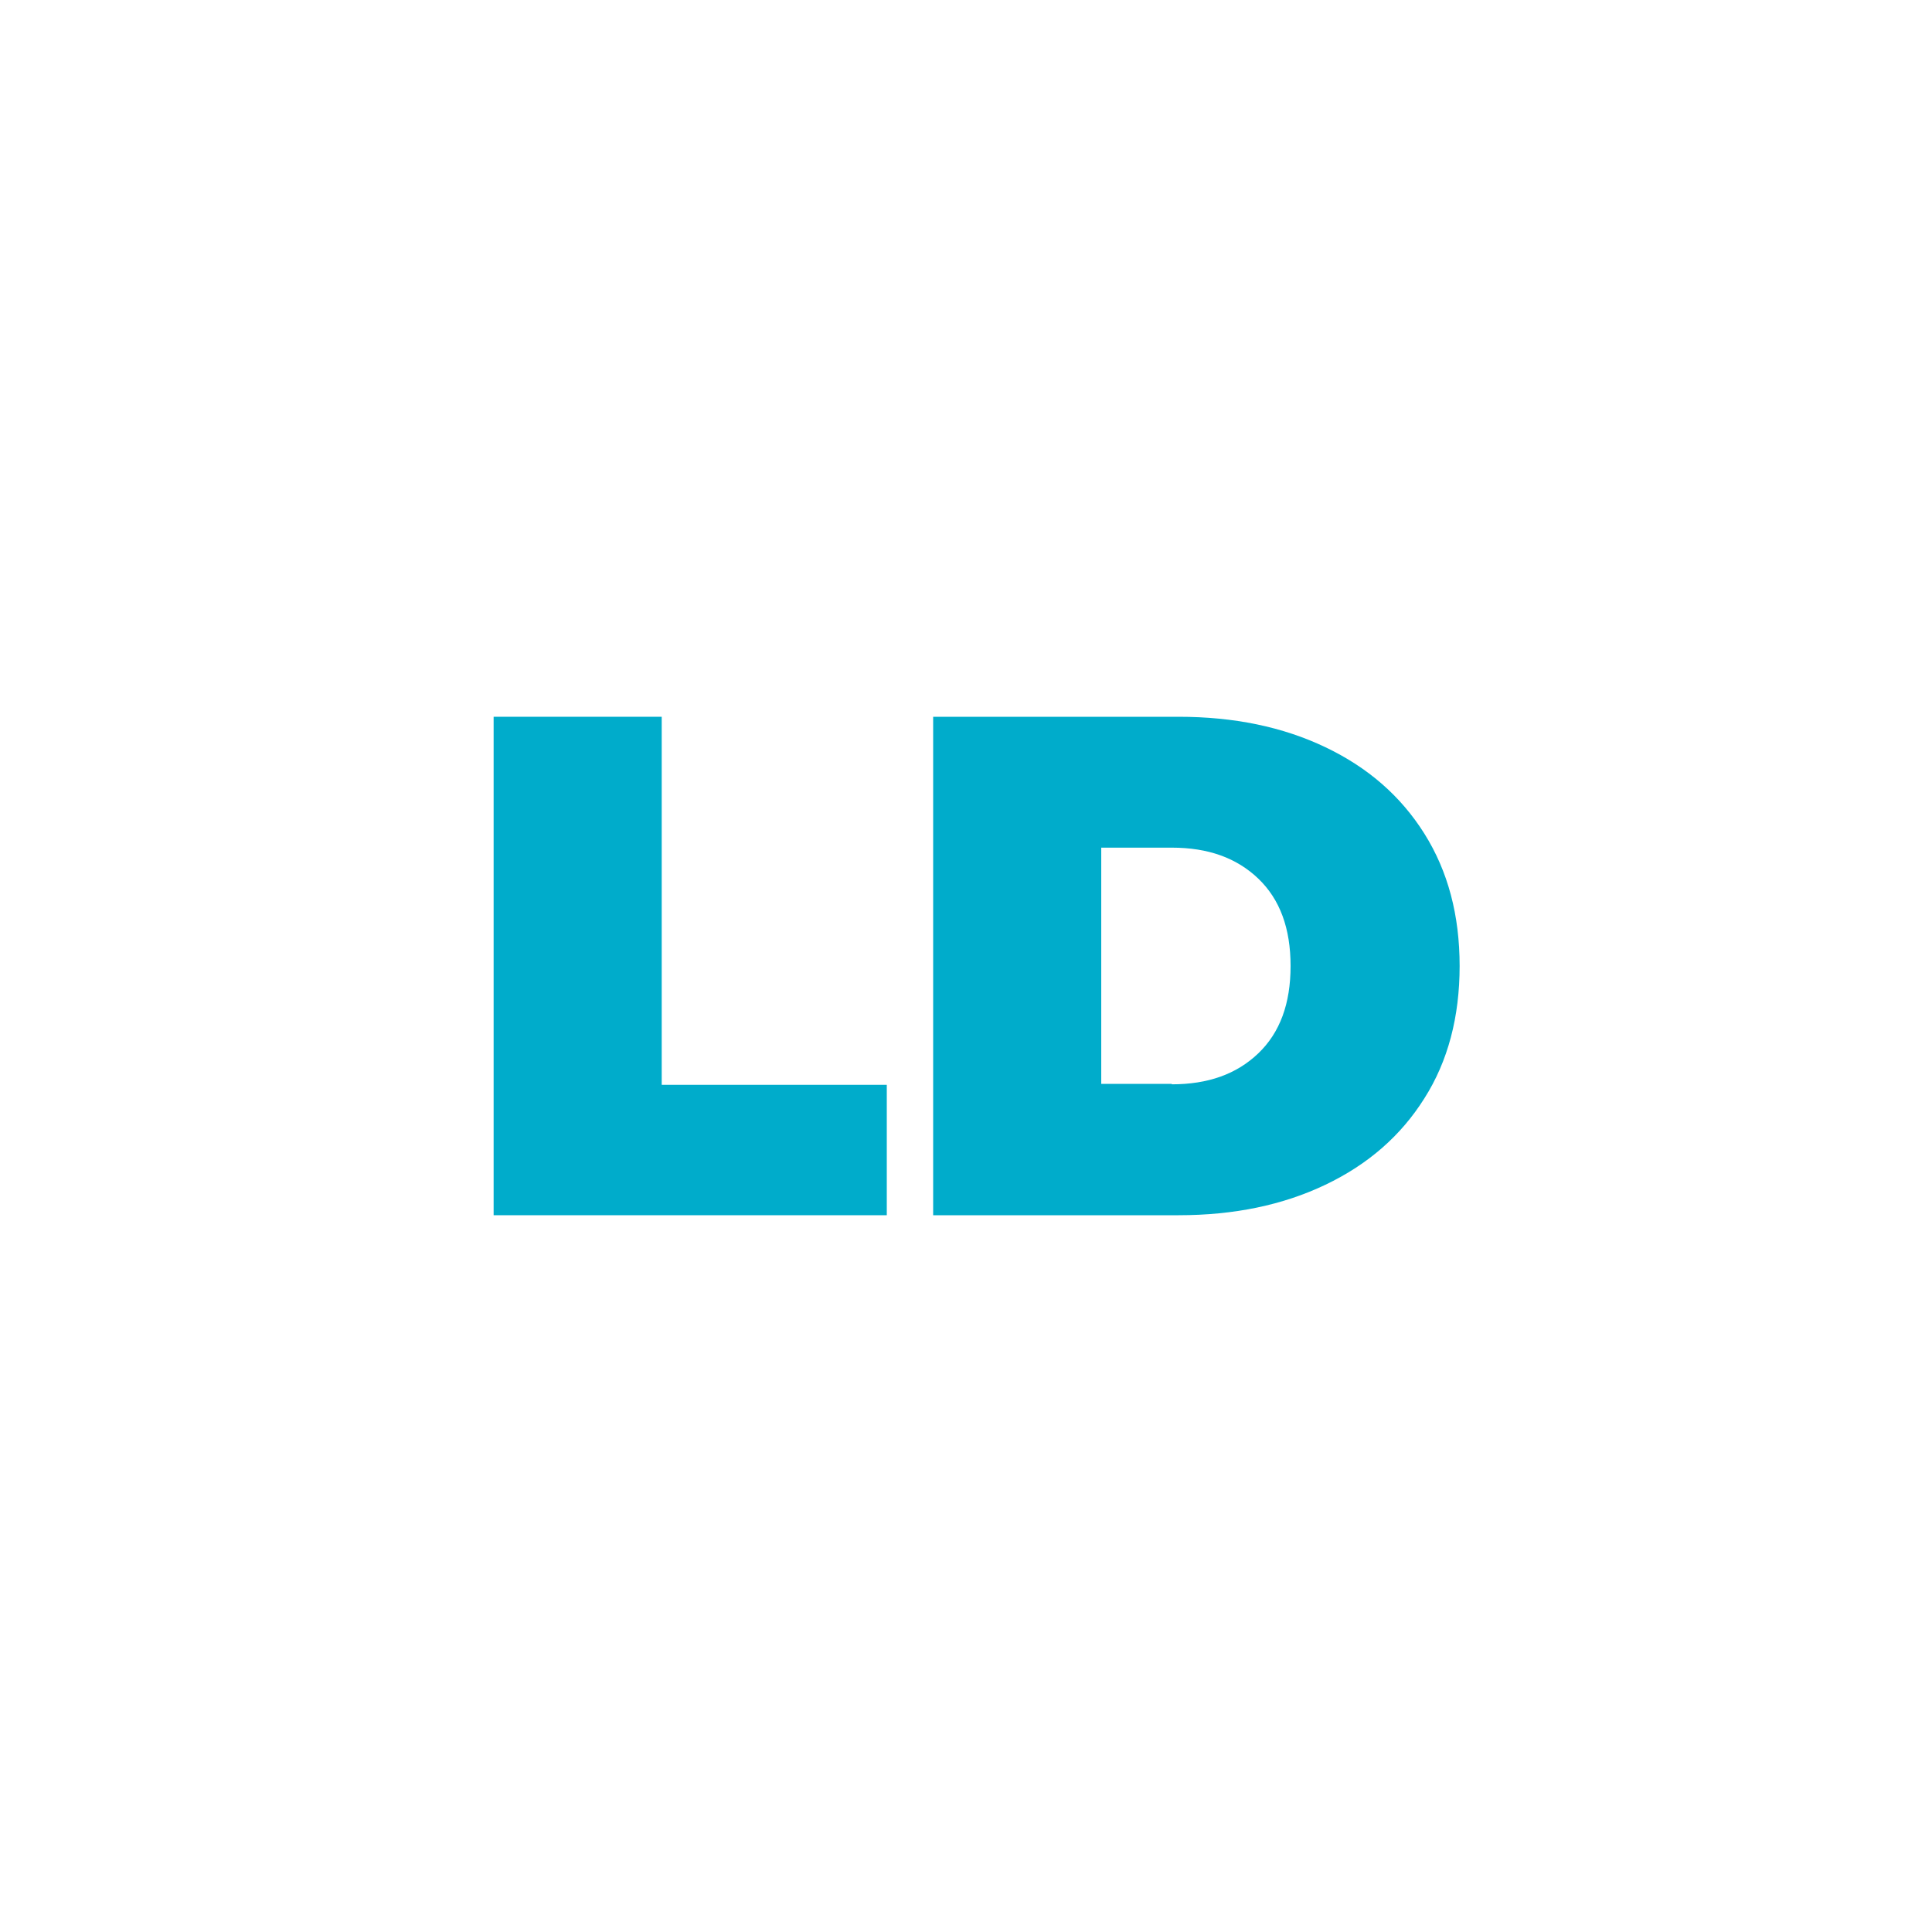 <?xml version="1.0" encoding="UTF-8"?> <svg xmlns="http://www.w3.org/2000/svg" width="50" height="50" viewBox="0 0 50 50" fill="none"> <path d="M12.788 18.55H17.125V28.075H22.95V31.45H12.775V18.55H12.788Z" fill="#00ACCB"></path> <path d="M24.15 18.55H30.5C31.938 18.55 33.2 18.812 34.3 19.337C35.4 19.862 36.25 20.6 36.863 21.575C37.475 22.55 37.775 23.687 37.775 25C37.775 26.312 37.475 27.462 36.863 28.425C36.25 29.4 35.4 30.137 34.3 30.662C33.2 31.187 31.938 31.45 30.5 31.45H24.15V18.55ZM30.325 28.062C31.263 28.062 32 27.8 32.563 27.262C33.125 26.725 33.4 25.975 33.4 25C33.4 24.025 33.125 23.275 32.563 22.737C32 22.2 31.263 21.937 30.325 21.937H28.5V28.05H30.325V28.062Z" fill="#00ACCB"></path> </svg> 